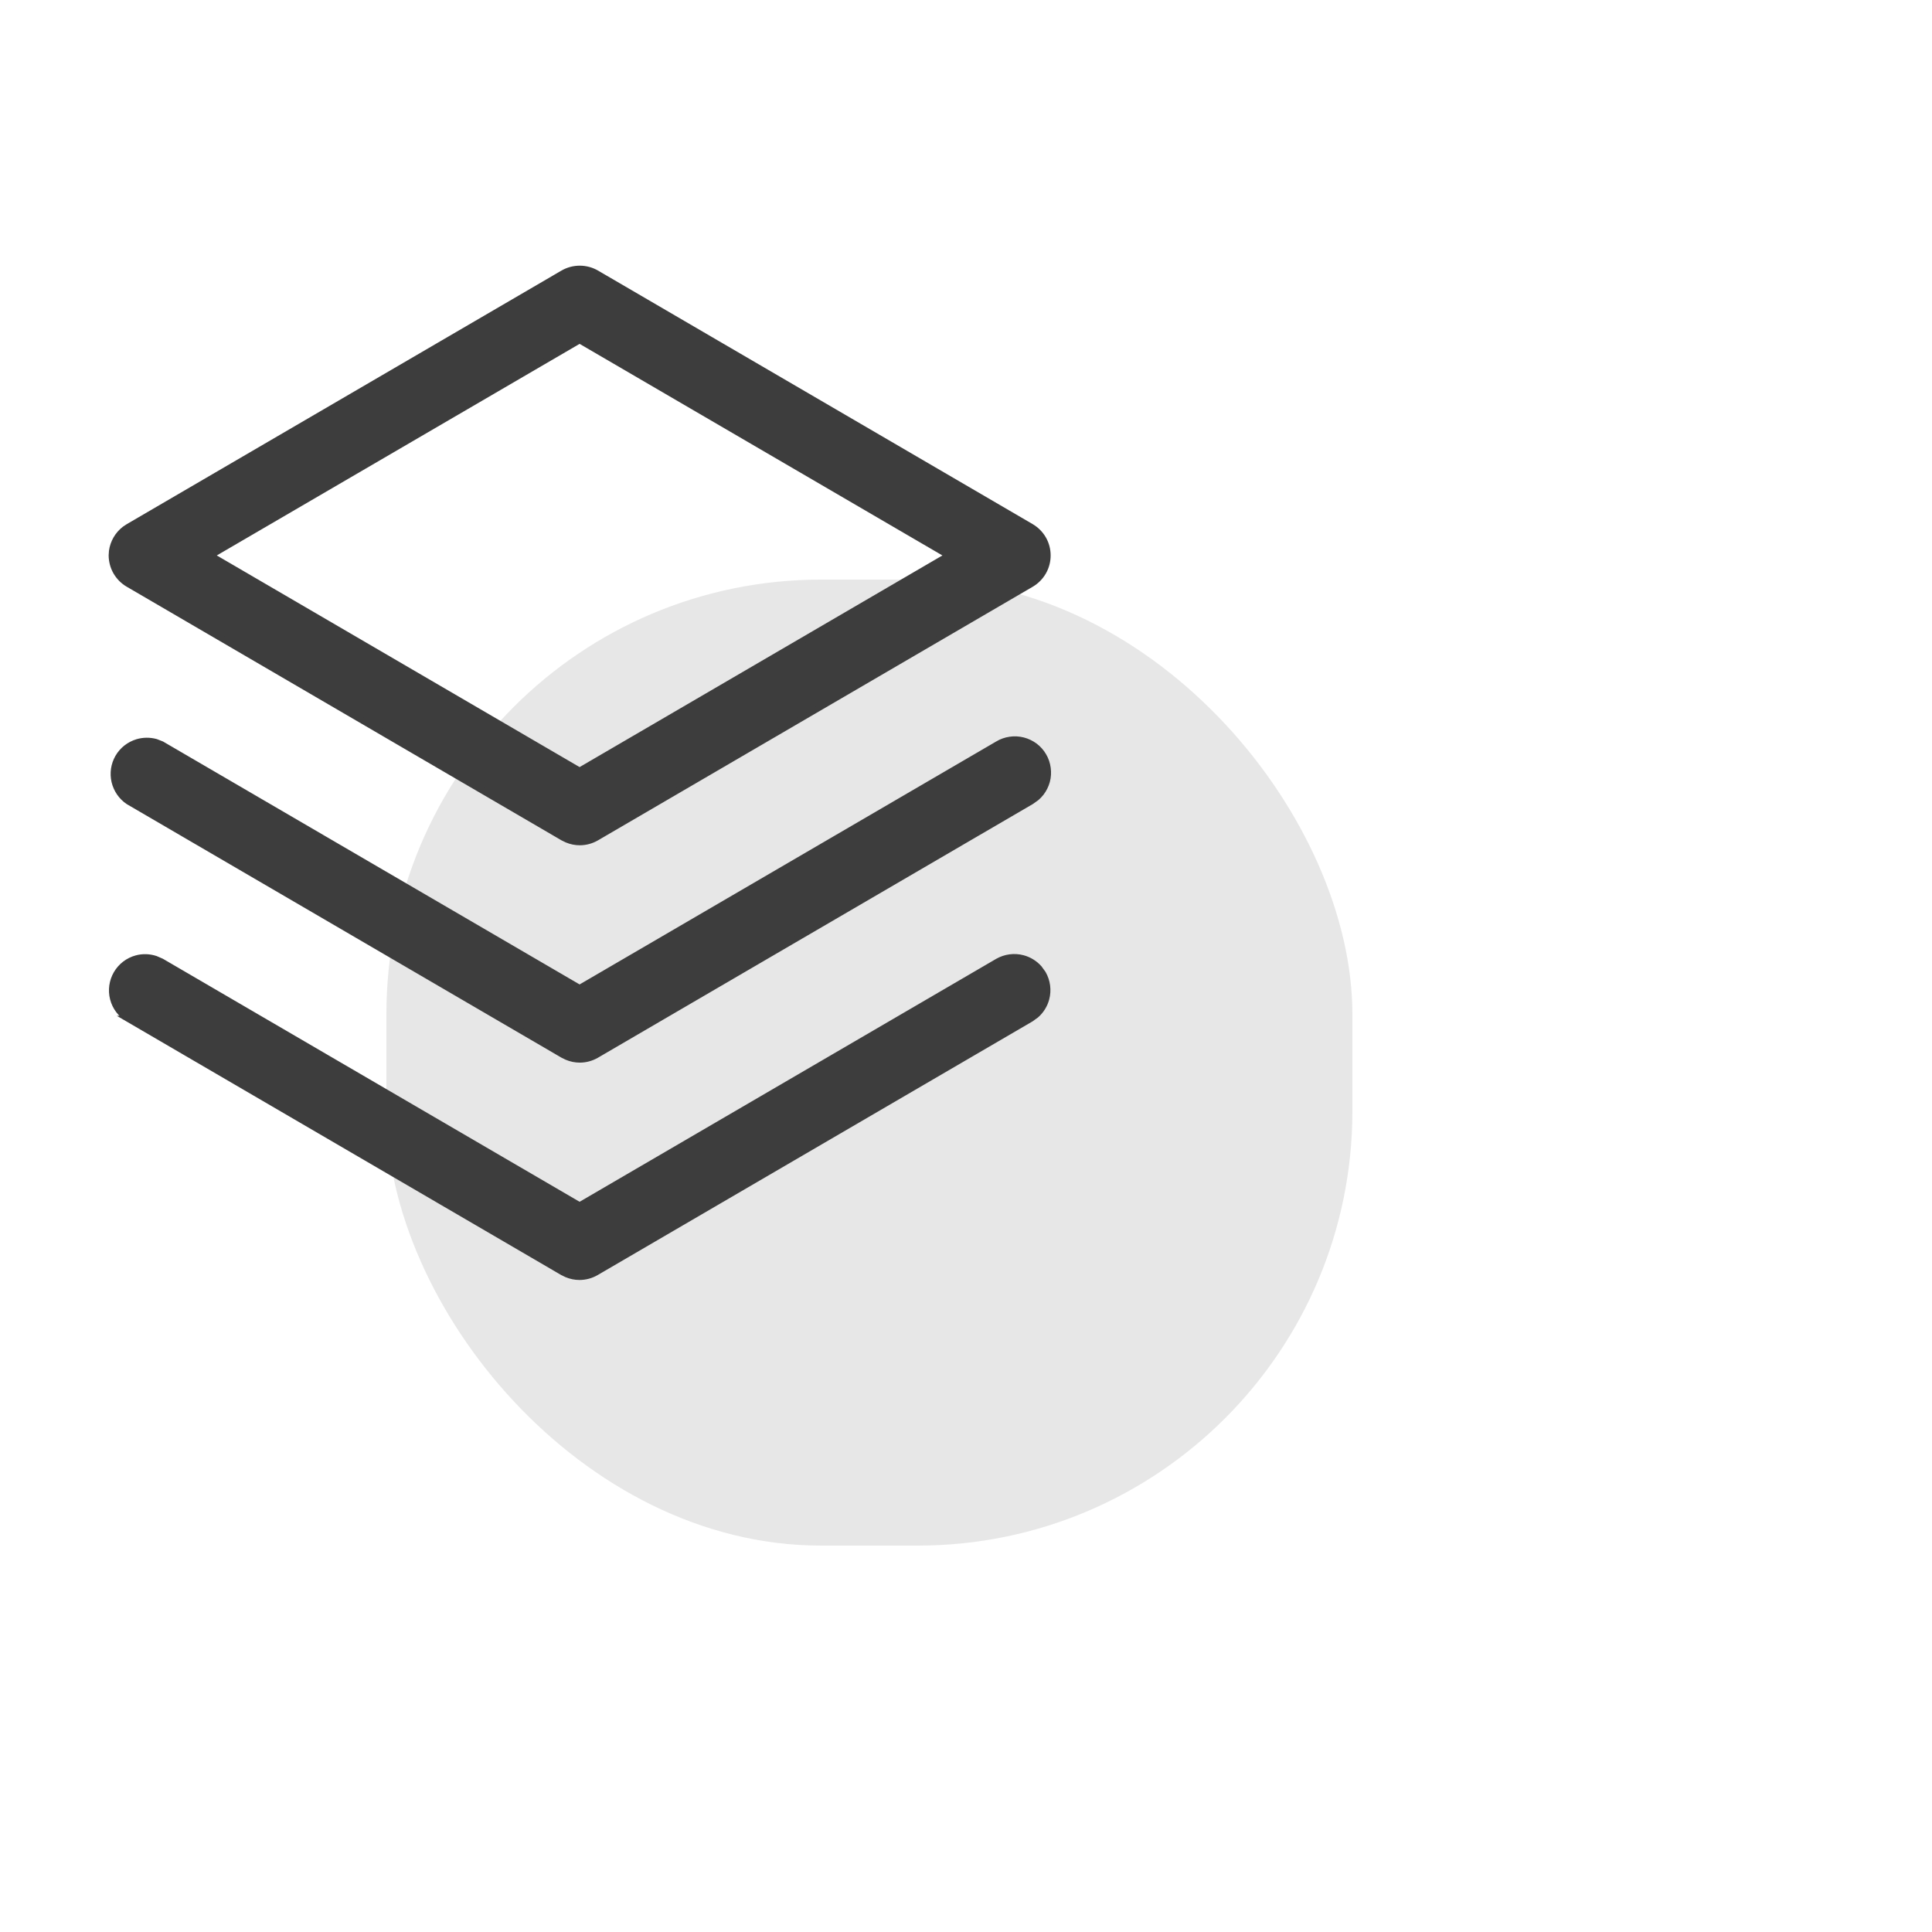 <svg width="40" height="40" viewBox="0 0 40 40" fill="none" xmlns="http://www.w3.org/2000/svg">
<rect x="8" y="12" width="20" height="20" rx="9" fill="#E7E7E7"/>
<path d="M21.177 19.838C21.308 19.873 21.426 19.946 21.515 20.047L21.594 20.156C21.684 20.314 21.709 20.501 21.662 20.677C21.627 20.808 21.554 20.926 21.453 21.015L21.344 21.094L12.344 26.344C12.239 26.405 12.119 26.438 11.997 26.438C11.906 26.438 11.816 26.419 11.732 26.384L11.65 26.344L2.65 21.094H2.651C2.497 21.001 2.385 20.851 2.34 20.676C2.295 20.501 2.321 20.314 2.412 20.158C2.503 20.002 2.652 19.888 2.826 19.841C2.957 19.805 3.095 19.811 3.222 19.853L3.344 19.906L11.969 24.936L12 24.954L12.031 24.936L20.656 19.906C20.814 19.816 21.001 19.791 21.177 19.838ZM21.182 15.329C21.27 15.352 21.353 15.392 21.426 15.446C21.498 15.501 21.56 15.57 21.605 15.649C21.651 15.727 21.68 15.814 21.692 15.904C21.704 15.995 21.699 16.087 21.675 16.175C21.651 16.262 21.61 16.344 21.555 16.416C21.527 16.452 21.495 16.485 21.461 16.515L21.35 16.594L12.35 21.844C12.245 21.905 12.125 21.938 12.003 21.938C11.912 21.938 11.822 21.919 11.738 21.884L11.656 21.844L2.657 16.595C2.513 16.498 2.411 16.349 2.371 16.18C2.331 16.009 2.358 15.83 2.445 15.679C2.533 15.527 2.675 15.416 2.843 15.365C2.968 15.328 3.101 15.327 3.226 15.361L3.347 15.408L11.969 20.436L12 20.454L12.031 20.436L20.656 15.406L20.657 15.405C20.735 15.358 20.822 15.328 20.912 15.315C21.002 15.301 21.094 15.307 21.182 15.329ZM12.003 5.563C12.125 5.563 12.245 5.595 12.35 5.656L21.35 10.906C21.453 10.967 21.539 11.053 21.599 11.157C21.659 11.261 21.69 11.38 21.69 11.5C21.69 11.62 21.659 11.739 21.599 11.843C21.539 11.947 21.453 12.033 21.35 12.094L12.35 17.344C12.245 17.405 12.125 17.438 12.003 17.438C11.912 17.438 11.822 17.419 11.738 17.384L11.656 17.344L2.656 12.094C2.552 12.034 2.466 11.947 2.405 11.843C2.345 11.739 2.313 11.62 2.312 11.5L2.318 11.41C2.33 11.321 2.36 11.235 2.405 11.157C2.45 11.079 2.51 11.011 2.581 10.956L2.656 10.906L11.656 5.656C11.761 5.595 11.881 5.563 12.003 5.563ZM11.969 7.065L4.457 11.446L4.364 11.5L4.457 11.554L11.969 15.936L12 15.954L12.031 15.936L19.543 11.554L19.636 11.5L19.543 11.446L12.031 7.065L12 7.046L11.969 7.065Z" fill="#3D3D3D" stroke="#3D3D3D" stroke-width="0.125"/>
</svg>
